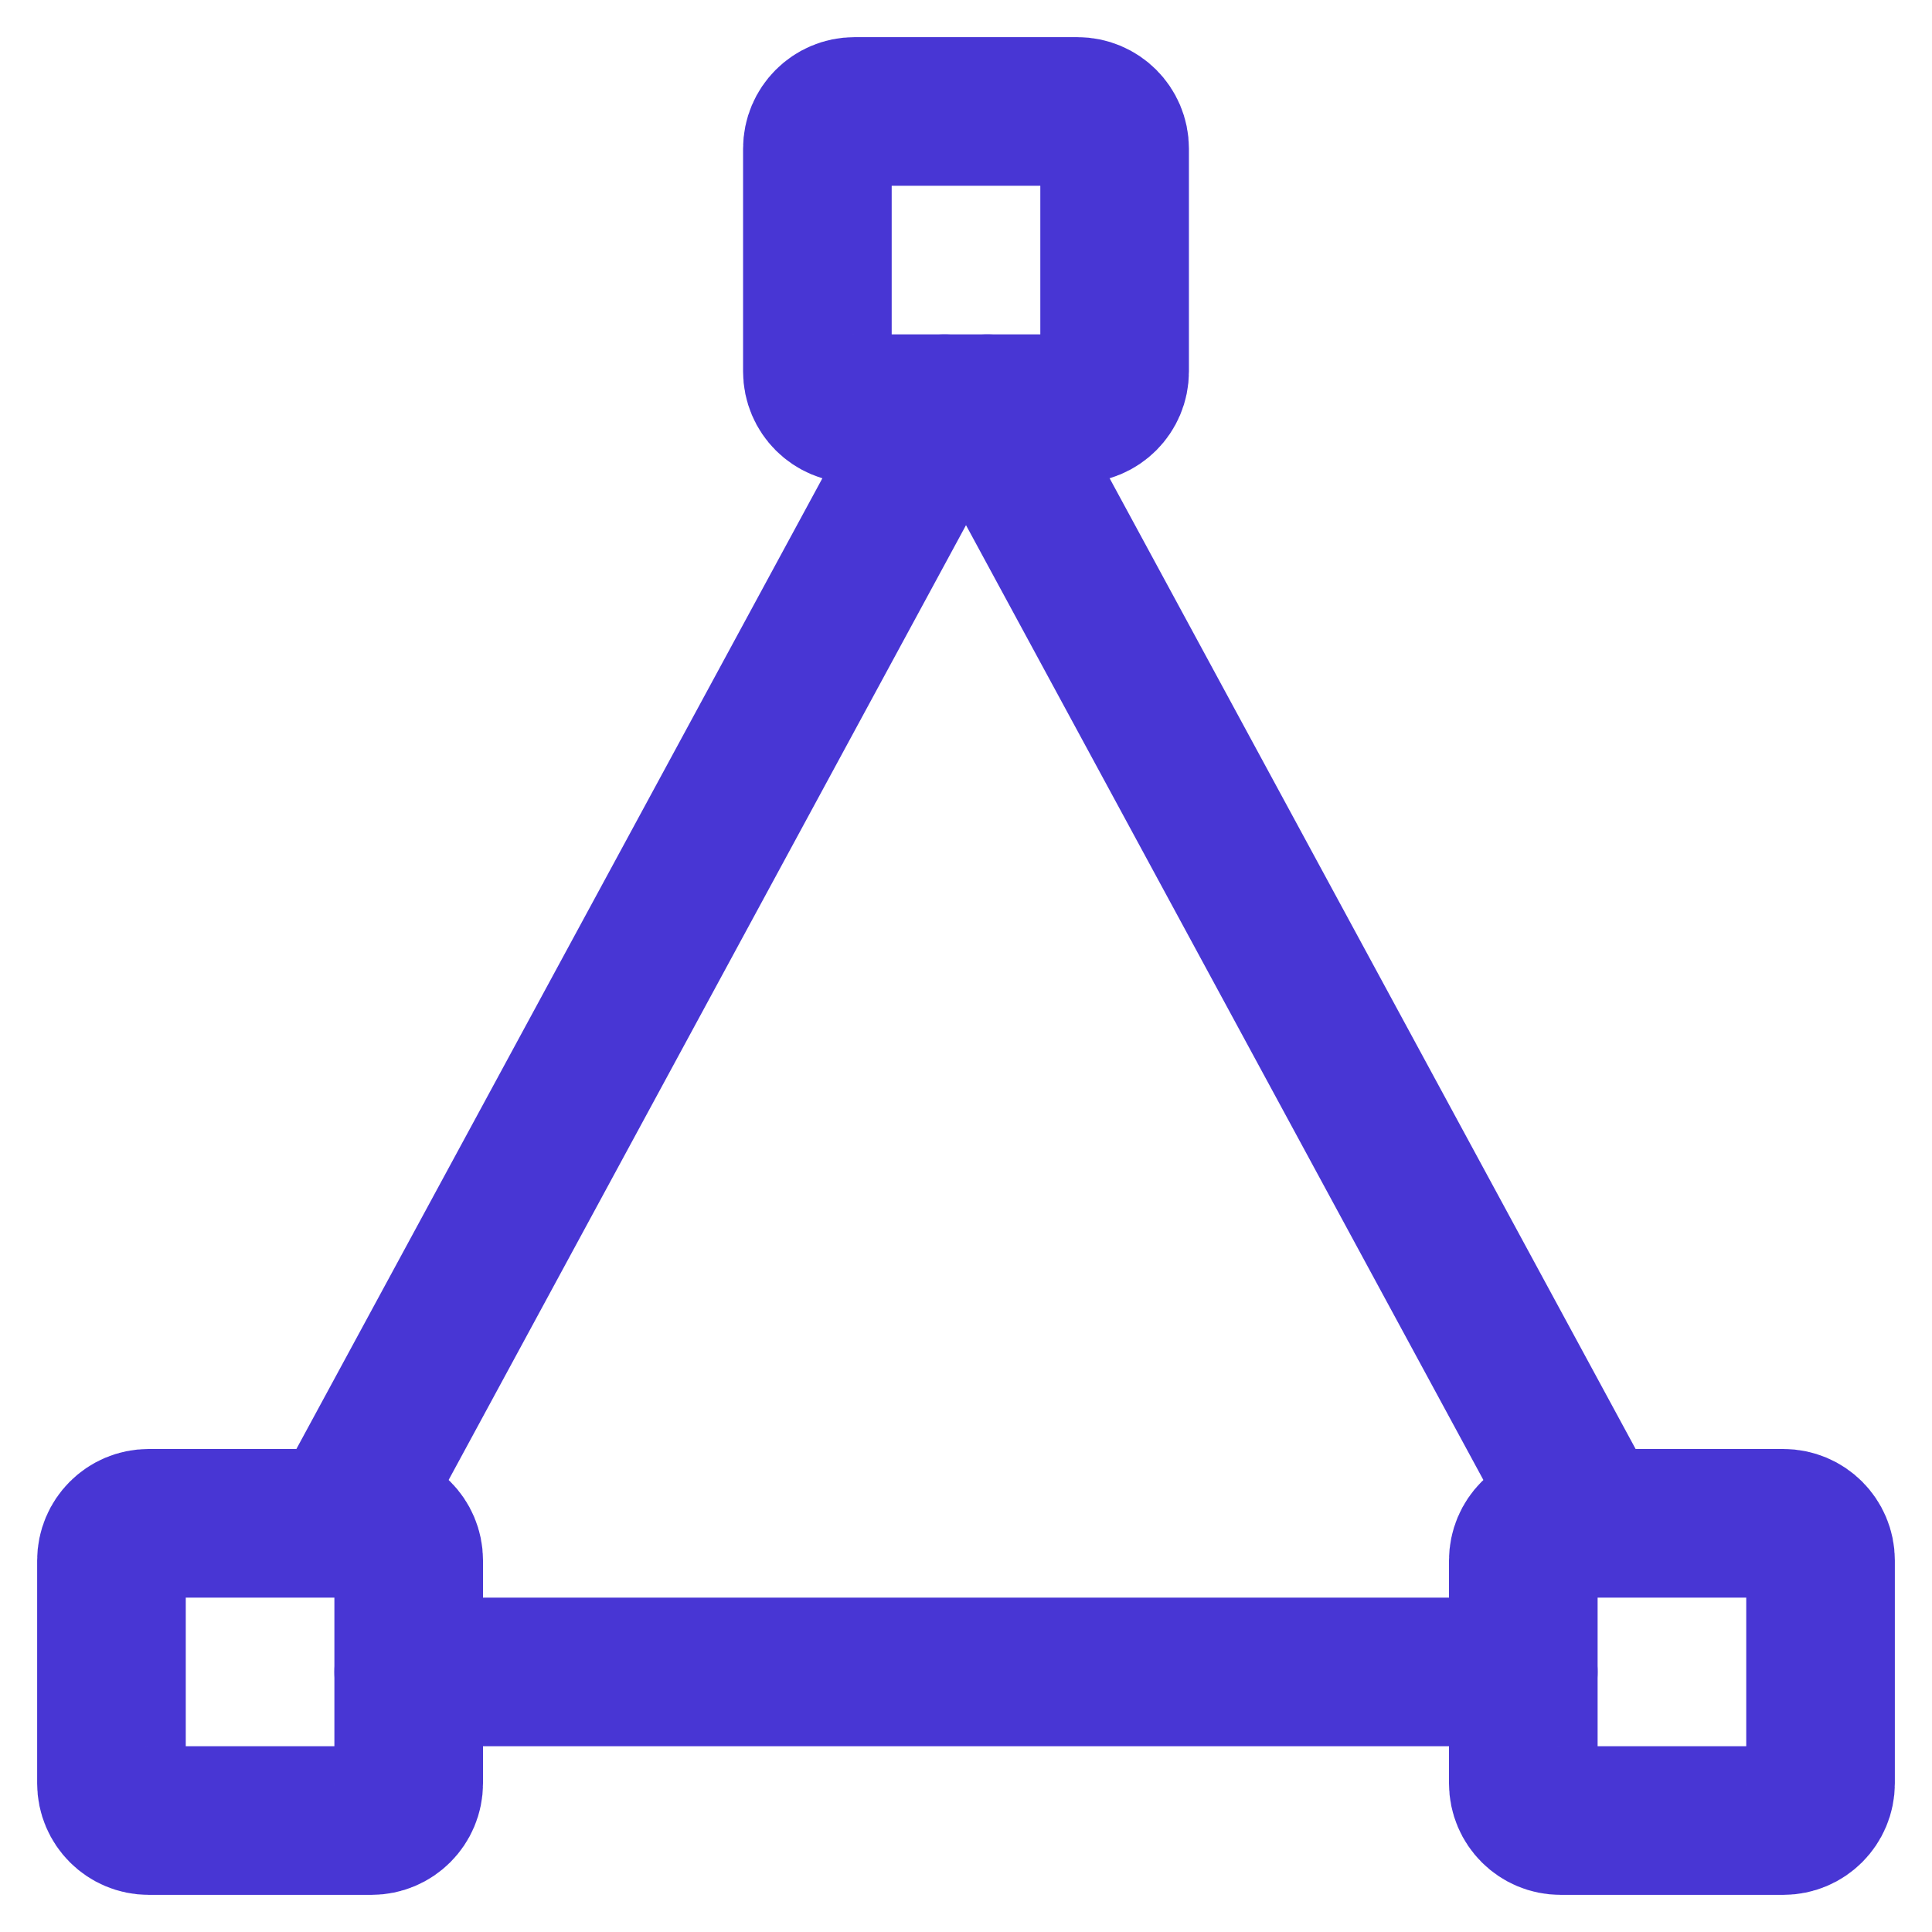 <?xml version="1.0" encoding="UTF-8"?>
<svg xmlns="http://www.w3.org/2000/svg" width="26" height="26" viewBox="0 0 26 26" fill="none">
  <path fill-rule="evenodd" clip-rule="evenodd" d="M11 2C11 1.724 11.224 1.5 11.5 1.5H14.5C14.776 1.5 15 1.724 15 2V5C15 5.276 14.776 5.5 14.5 5.5H11.5C11.224 5.5 11 5.276 11 5V2Z" stroke="#4836D4" stroke-width="2" stroke-linecap="round" stroke-linejoin="round"></path>
  <path fill-rule="evenodd" clip-rule="evenodd" d="M20.5 21C20.5 20.724 20.724 20.5 21 20.5H24C24.276 20.5 24.5 20.724 24.5 21V24C24.5 24.276 24.276 24.5 24 24.5H21C20.724 24.5 20.5 24.276 20.5 24V21Z" stroke="#4836D4" stroke-width="2" stroke-linecap="round" stroke-linejoin="round"></path>
  <path fill-rule="evenodd" clip-rule="evenodd" d="M1.5 21C1.5 20.724 1.724 20.5 2 20.5H5C5.276 20.5 5.5 20.724 5.5 21V24C5.5 24.276 5.276 24.5 5 24.5H2C1.724 24.5 1.5 24.276 1.5 24V21Z" stroke="#4836D4" stroke-width="2" stroke-linecap="round" stroke-linejoin="round"></path>
  <path d="M13.288 5.5L21.416 20.5" stroke="#4836D4" stroke-width="2" stroke-linecap="round" stroke-linejoin="round"></path>
  <path d="M4.584 20.5L12.712 5.5" stroke="#4836D4" stroke-width="2" stroke-linecap="round" stroke-linejoin="round"></path>
  <path d="M20.5 22.5H5.5" stroke="#4836D4" stroke-width="2" stroke-linecap="round" stroke-linejoin="round"></path>
</svg>
